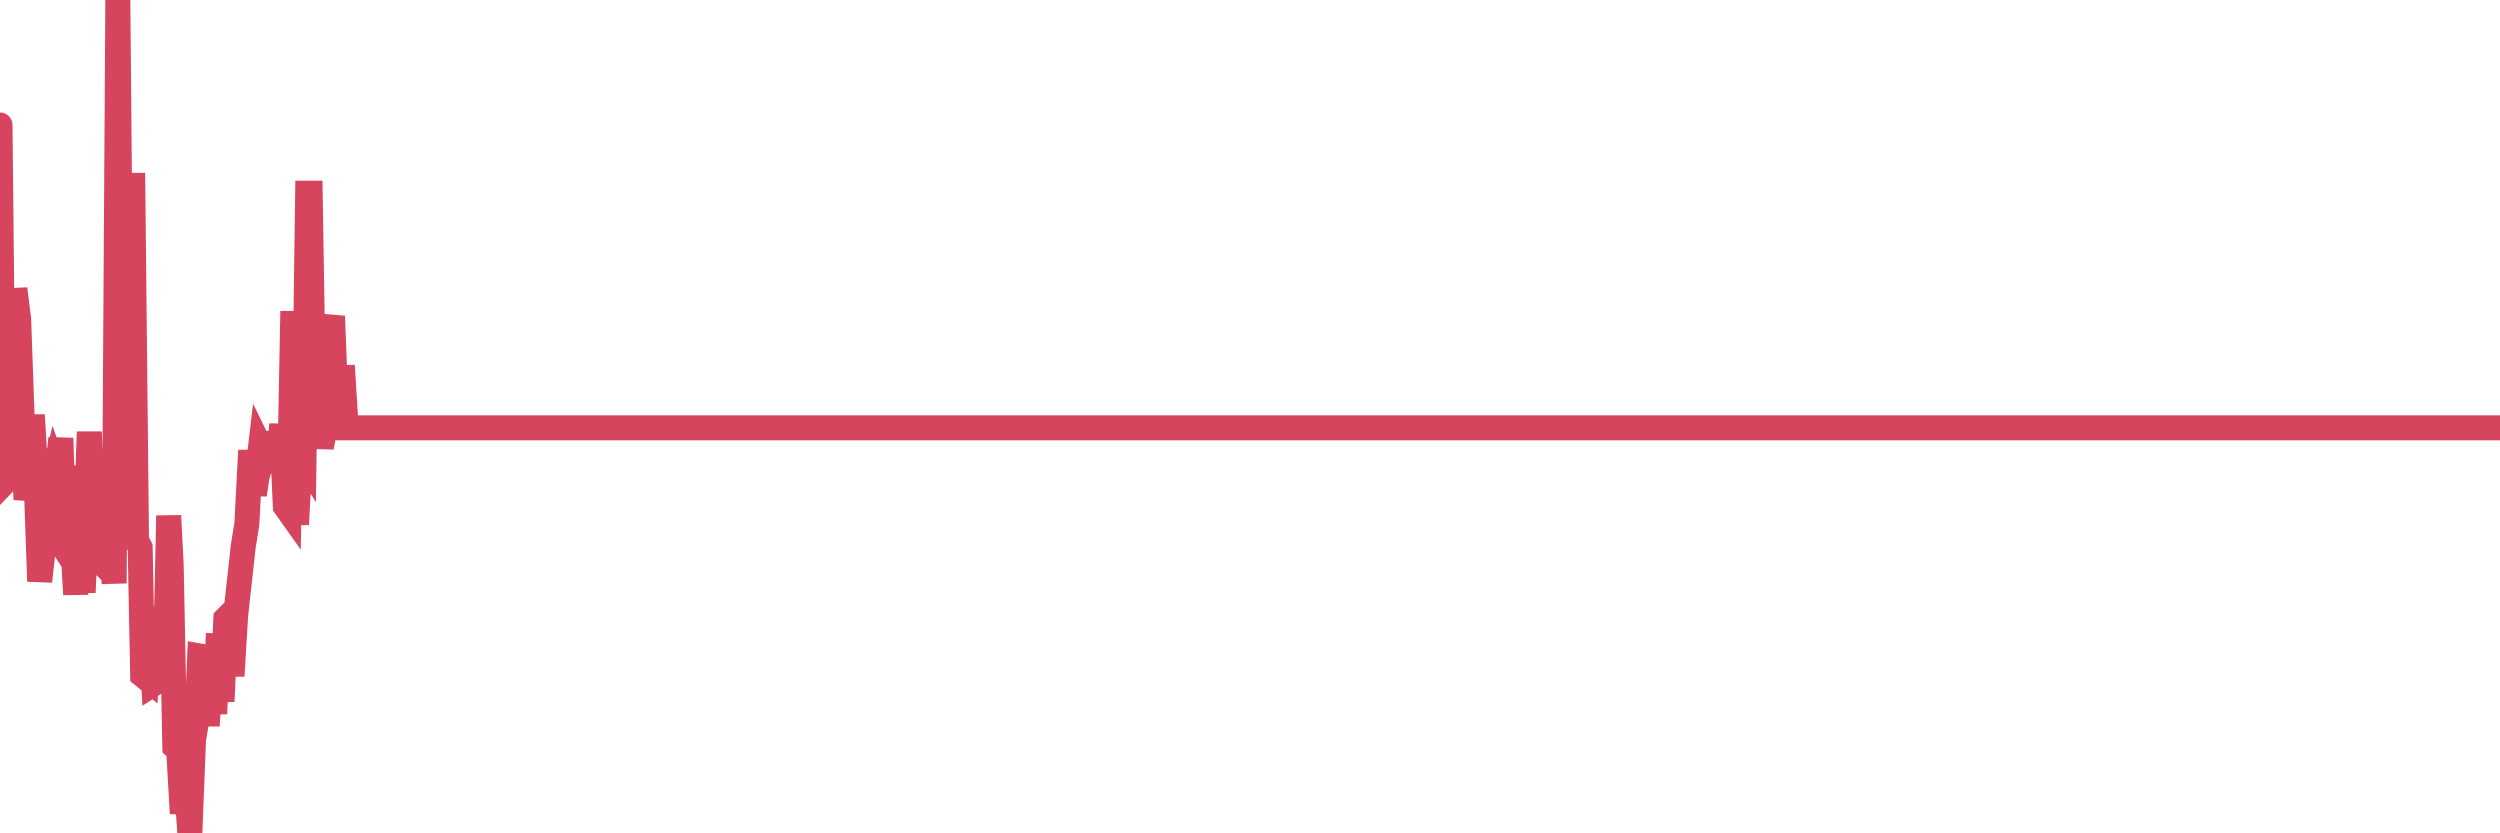 <?xml version="1.0"?><svg width="150px" height="50px" xmlns="http://www.w3.org/2000/svg" xmlns:xlink="http://www.w3.org/1999/xlink"> <polyline fill="none" stroke="#d6455d" stroke-width="1.5px" stroke-linecap="round" stroke-miterlimit="5" points="0.00,7.50 0.22,28.99 0.45,28.75 0.67,26.29 0.89,17.33 1.12,19.16 1.34,25.38 1.56,29.97 1.71,29.10 1.94,24.90 2.16,28.62 2.38,34.88 2.61,32.79 2.83,28.36 3.05,29.10 3.27,28.21 3.42,28.65 3.65,26.29 3.87,32.90 4.09,33.24 4.32,31.90 4.54,35.67 4.76,27.95 4.99,35.55 5.14,31.93 5.36,25.91 5.58,32.39 5.81,32.17 6.03,33.71 6.25,33.92 6.48,33.58 6.70,32.73 6.85,35.00 7.07,0.00 7.29,24.87 7.52,26.72 7.74,27.87 7.96,10.38 8.19,32.42 8.41,32.85 8.56,40.51 8.78,40.69 9.01,36.41 9.23,41.02 9.45,40.88 9.68,39.62 9.90,41.30 10.12,30.94 10.27,33.87 10.49,44.81 10.72,45.02 10.94,48.81 11.16,46.57 11.39,50.00 11.61,44.40 11.83,43.07 11.98,39.36 12.21,39.40 12.43,43.54 12.65,40.42 12.88,42.82 13.10,38.02 13.32,42.09 13.55,37.13 13.70,36.98 13.92,40.56 14.14,36.90 14.37,34.82 14.59,32.81 14.81,31.44 15.04,27.03 15.26,29.68 15.41,28.70 15.63,26.84 15.85,27.29 16.08,26.60 16.30,26.60 16.52,26.60 16.75,27.85 16.90,25.45 17.12,30.38 17.34,30.69 17.57,18.67 17.79,31.47 18.01,27.19 18.24,27.56 18.46,11.59 18.61,11.59 18.83,25.25 19.05,24.97 19.28,26.84 19.50,25.65 19.72,20.10 19.95,18.97 20.17,24.65 20.32,26.13 20.54,21.94 20.77,25.67 20.99,25.67 21.21,25.67 21.44,25.67 21.66,25.67 21.88,25.67 22.03,25.67 22.26,25.67 22.48,25.67 22.70,25.67 22.92,25.67 23.15,25.67 23.37,25.67 23.59,25.67 23.74,25.67 23.97,25.67 24.19,25.67 24.41,25.67 24.64,25.67 24.86,25.67 25.08,25.67 25.31,25.67 25.46,25.67 25.68,25.67 25.90,25.67 26.13,25.67 26.35,25.67 26.57,25.67 26.80,25.67 27.02,25.67 27.17,25.67 27.39,25.67 27.61,25.67 27.84,25.67 28.06,25.67 28.28,25.67 28.51,25.67 28.73,25.67 28.88,25.67 29.10,25.67 29.33,25.67 29.55,25.67 29.77,25.67 30.00,25.67 30.22,25.67 30.44,25.67 30.59,25.67 30.81,25.67 31.04,25.67 31.26,25.67 31.48,25.67 31.71,25.67 31.93,25.67 32.08,25.67 32.30,25.67 32.53,25.67 32.75,25.67 32.97,25.67 33.20,25.67 33.42,25.67 33.64,25.67 33.79,25.67 34.02,25.67 34.24,25.67 34.46,25.67 34.69,25.67 34.91,25.67 35.13,25.67 35.35,25.67 35.50,25.67 35.73,25.67 35.95,25.67 36.17,25.67 36.40,25.67 36.62,25.67 36.84,25.67 37.07,25.67 37.22,25.67 37.44,25.67 37.66,25.67 37.89,25.67 38.11,25.67 38.33,25.67 38.56,25.67 38.78,25.67 38.93,25.67 39.15,25.67 39.37,25.67 39.60,25.67 39.82,25.67 40.04,25.67 40.27,25.67 40.49,25.67 40.64,25.67 40.86,25.67 41.09,25.67 41.31,25.67 41.53,25.67 41.76,25.67 41.98,25.67 42.20,25.67 42.35,25.67 42.57,25.67 42.80,25.67 43.02,25.67 43.24,25.67 43.47,25.67 43.69,25.67 43.91,25.67 44.06,25.67 44.29,25.67 44.51,25.67 44.73,25.67 44.96,25.67 45.18,25.67 45.40,25.67 45.63,25.67 45.78,25.67 46.00,25.67 46.22,25.67 46.45,25.67 46.67,25.67 46.89,25.67 47.12,25.67 47.34,25.67 47.49,25.67 47.71,25.67 47.93,25.67 48.16,25.67 48.38,25.67 48.60,25.67 48.83,25.67 48.98,25.67 49.20,25.67 49.42,25.67 49.65,25.67 49.87,25.67 50.09,25.67 50.32,25.67 50.54,25.67 50.69,25.67 50.91,25.67 51.13,25.67 51.36,25.67 51.58,25.67 51.80,25.67 52.03,25.67 52.25,25.67 52.40,25.67 52.62,25.67 52.85,25.67 53.07,25.67 53.29,25.67 53.52,25.67 53.74,25.67 53.96,25.67 54.11,25.67 54.33,25.67 54.56,25.67 54.78,25.67 55.00,25.67 55.23,25.67 55.45,25.67 55.67,25.67 55.82,25.67 56.05,25.67 56.27,25.67 56.49,25.67 56.72,25.67 56.94,25.67 57.16,25.67 57.39,25.67 57.54,25.67 57.76,25.67 57.98,25.67 58.21,25.67 58.43,25.67 58.65,25.67 58.88,25.67 59.10,25.67 59.25,25.67 59.47,25.67 59.69,25.67 59.92,25.67 60.14,25.67 60.36,25.67 60.59,25.67 60.81,25.67 60.96,25.67 61.18,25.67 61.41,25.67 61.63,25.67 61.85,25.67 62.08,25.67 62.30,25.67 62.52,25.67 62.67,25.67 62.89,25.67 63.12,25.67 63.34,25.67 63.56,25.67 63.79,25.67 64.01,25.67 64.16,25.67 64.38,25.67 64.61,25.67 64.83,25.67 65.05,25.67 65.28,25.67 65.50,25.67 65.72,25.67 65.87,25.67 66.10,25.67 66.32,25.67 66.54,25.67 66.77,25.67 66.99,25.67 67.21,25.67 67.43,25.67 67.58,25.67 67.81,25.67 68.03,25.67 68.25,25.67 68.48,25.67 68.70,25.67 68.92,25.67 69.15,25.67 69.30,25.67 69.52,25.67 69.74,25.67 69.97,25.67 70.19,25.67 70.41,25.67 70.64,25.67 70.86,25.67 71.01,25.67 71.23,25.67 71.45,25.67 71.68,25.67 71.90,25.67 72.12,25.67 72.35,25.67 72.57,25.67 72.72,25.67 72.94,25.67 73.17,25.67 73.39,25.67 73.61,25.67 73.84,25.67 74.06,25.67 74.28,25.67 74.43,25.67 74.65,25.67 74.88,25.67 75.10,25.67 75.32,25.67 75.55,25.67 75.77,25.67 75.99,25.67 76.14,25.67 76.37,25.67 76.59,25.67 76.81,25.67 77.04,25.67 77.26,25.67 77.48,25.67 77.71,25.67 77.86,25.67 78.08,25.67 78.30,25.67 78.53,25.67 78.75,25.67 78.97,25.67 79.20,25.67 79.42,25.67 79.57,25.67 79.79,25.67 80.01,25.67 80.24,25.67 80.46,25.67 80.68,25.67 80.91,25.67 81.06,25.67 81.28,25.67 81.50,25.67 81.73,25.67 81.95,25.67 82.17,25.67 82.40,25.67 82.62,25.67 82.77,25.67 82.99,25.67 83.21,25.67 83.44,25.67 83.66,25.67 83.88,25.67 84.11,25.67 84.33,25.67 84.48,25.67 84.70,25.67 84.93,25.67 85.15,25.67 85.37,25.67 85.60,25.67 85.82,25.67 86.04,25.67 86.19,25.67 86.41,25.67 86.64,25.67 86.86,25.67 87.08,25.67 87.31,25.67 87.53,25.67 87.75,25.67 87.90,25.67 88.13,25.67 88.35,25.67 88.57,25.67 88.80,25.67 89.02,25.67 89.24,25.67 89.47,25.67 89.62,25.67 89.84,25.67 90.06,25.67 90.29,25.67 90.51,25.67 90.73,25.67 90.96,25.67 91.18,25.67 91.33,25.67 91.55,25.67 91.77,25.67 92.00,25.67 92.22,25.67 92.44,25.67 92.67,25.67 92.89,25.67 93.04,25.67 93.26,25.67 93.49,25.67 93.71,25.67 93.93,25.67 94.16,25.67 94.38,25.67 94.60,25.67 94.75,25.67 94.97,25.67 95.20,25.67 95.42,25.67 95.64,25.67 95.87,25.67 96.09,25.67 96.24,25.67 96.46,25.67 96.69,25.67 96.91,25.67 97.13,25.67 97.36,25.67 97.58,25.67 97.80,25.67 97.95,25.67 98.18,25.67 98.40,25.67 98.62,25.67 98.84,25.67 99.07,25.67 99.29,25.67 99.51,25.67 99.66,25.67 99.89,25.67 100.11,25.67 100.33,25.67 100.56,25.67 100.78,25.67 101.00,25.67 101.23,25.67 101.38,25.67 101.60,25.67 101.82,25.67 102.05,25.67 102.27,25.67 102.49,25.67 102.72,25.67 102.94,25.67 103.09,25.67 103.31,25.67 103.53,25.67 103.76,25.67 103.98,25.67 104.20,25.67 104.43,25.67 104.65,25.67 104.80,25.67 105.02,25.67 105.25,25.67 105.47,25.67 105.69,25.67 105.92,25.67 106.14,25.67 106.36,25.67 106.51,25.67 106.73,25.67 106.96,25.67 107.18,25.67 107.40,25.67 107.63,25.67 107.85,25.67 108.07,25.67 108.22,25.67 108.45,25.67 108.67,25.67 108.89,25.67 109.12,25.67 109.34,25.67 109.56,25.67 109.79,25.67 109.94,25.67 110.16,25.67 110.38,25.67 110.61,25.67 110.83,25.67 111.05,25.67 111.28,25.67 111.50,25.67 111.65,25.67 111.87,25.67 112.09,25.67 112.32,25.67 112.54,25.67 112.76,25.67 112.99,25.67 113.14,25.67 113.36,25.67 113.58,25.67 113.81,25.67 114.03,25.67 114.25,25.67 114.48,25.67 114.70,25.67 114.85,25.67 115.07,25.67 115.29,25.67 115.52,25.67 115.74,25.67 115.96,25.67 116.19,25.67 116.41,25.67 116.56,25.67 116.78,25.67 117.01,25.67 117.23,25.67 117.45,25.67 117.68,25.67 117.90,25.67 118.12,25.67 118.27,25.67 118.49,25.67 118.72,25.67 118.94,25.67 119.16,25.67 119.39,25.67 119.61,25.67 119.83,25.67 119.98,25.67 120.21,25.67 120.43,25.67 120.65,25.67 120.88,25.67 121.10,25.67 121.32,25.67 121.55,25.67 121.70,25.67 121.92,25.67 122.14,25.67 122.37,25.67 122.59,25.67 122.81,25.67 123.04,25.67 123.26,25.67 123.41,25.67 123.63,25.67 123.85,25.67 124.08,25.67 124.30,25.67 124.52,25.67 124.75,25.67 124.97,25.67 125.12,25.67 125.34,25.67 125.57,25.67 125.79,25.67 126.01,25.67 126.24,25.67 126.46,25.67 126.68,25.67 126.83,25.67 127.05,25.67 127.28,25.67 127.50,25.67 127.72,25.67 127.95,25.67 128.17,25.67 128.32,25.67 128.54,25.67 128.77,25.67 128.99,25.67 129.21,25.67 129.44,25.67 129.66,25.67 129.88,25.67 130.03,25.67 130.26,25.67 130.48,25.67 130.70,25.67 130.92,25.67 131.15,25.67 131.37,25.67 131.59,25.67 131.74,25.67 131.97,25.67 132.19,25.67 132.41,25.67 132.64,25.67 132.86,25.67 133.08,25.67 133.31,25.67 133.46,25.67 133.68,25.67 133.90,25.67 134.13,25.67 134.35,25.67 134.57,25.67 134.80,25.67 135.02,25.67 135.17,25.67 135.39,25.67 135.61,25.67 135.84,25.67 136.06,25.67 136.28,25.67 136.51,25.67 136.73,25.67 136.88,25.67 137.10,25.67 137.33,25.67 137.55,25.67 137.77,25.67 138.00,25.67 138.22,25.67 138.44,25.67 138.59,25.67 138.81,25.67 139.04,25.67 139.26,25.67 139.48,25.67 139.71,25.67 139.93,25.67 140.15,25.67 140.30,25.67 140.53,25.67 140.75,25.67 140.97,25.67 141.20,25.67 141.42,25.67 141.64,25.67 141.87,25.67 142.02,25.67 142.24,25.67 142.46,25.67 142.69,25.67 142.91,25.67 143.13,25.67 143.36,25.67 143.58,25.67 143.73,25.67 143.95,25.67 144.17,25.67 144.40,25.67 144.62,25.67 144.84,25.67 145.07,25.67 145.22,25.67 145.44,25.67 145.66,25.67 145.89,25.67 146.11,25.67 146.33,25.67 146.56,25.67 146.78,25.67 146.93,25.67 147.15,25.67 147.37,25.67 147.60,25.67 147.82,25.67 148.04,25.67 148.27,25.67 148.49,25.67 148.64,25.67 148.86,25.67 149.09,25.67 149.31,25.67 149.53,25.67 149.76,25.67 150.00,25.67 "/></svg>